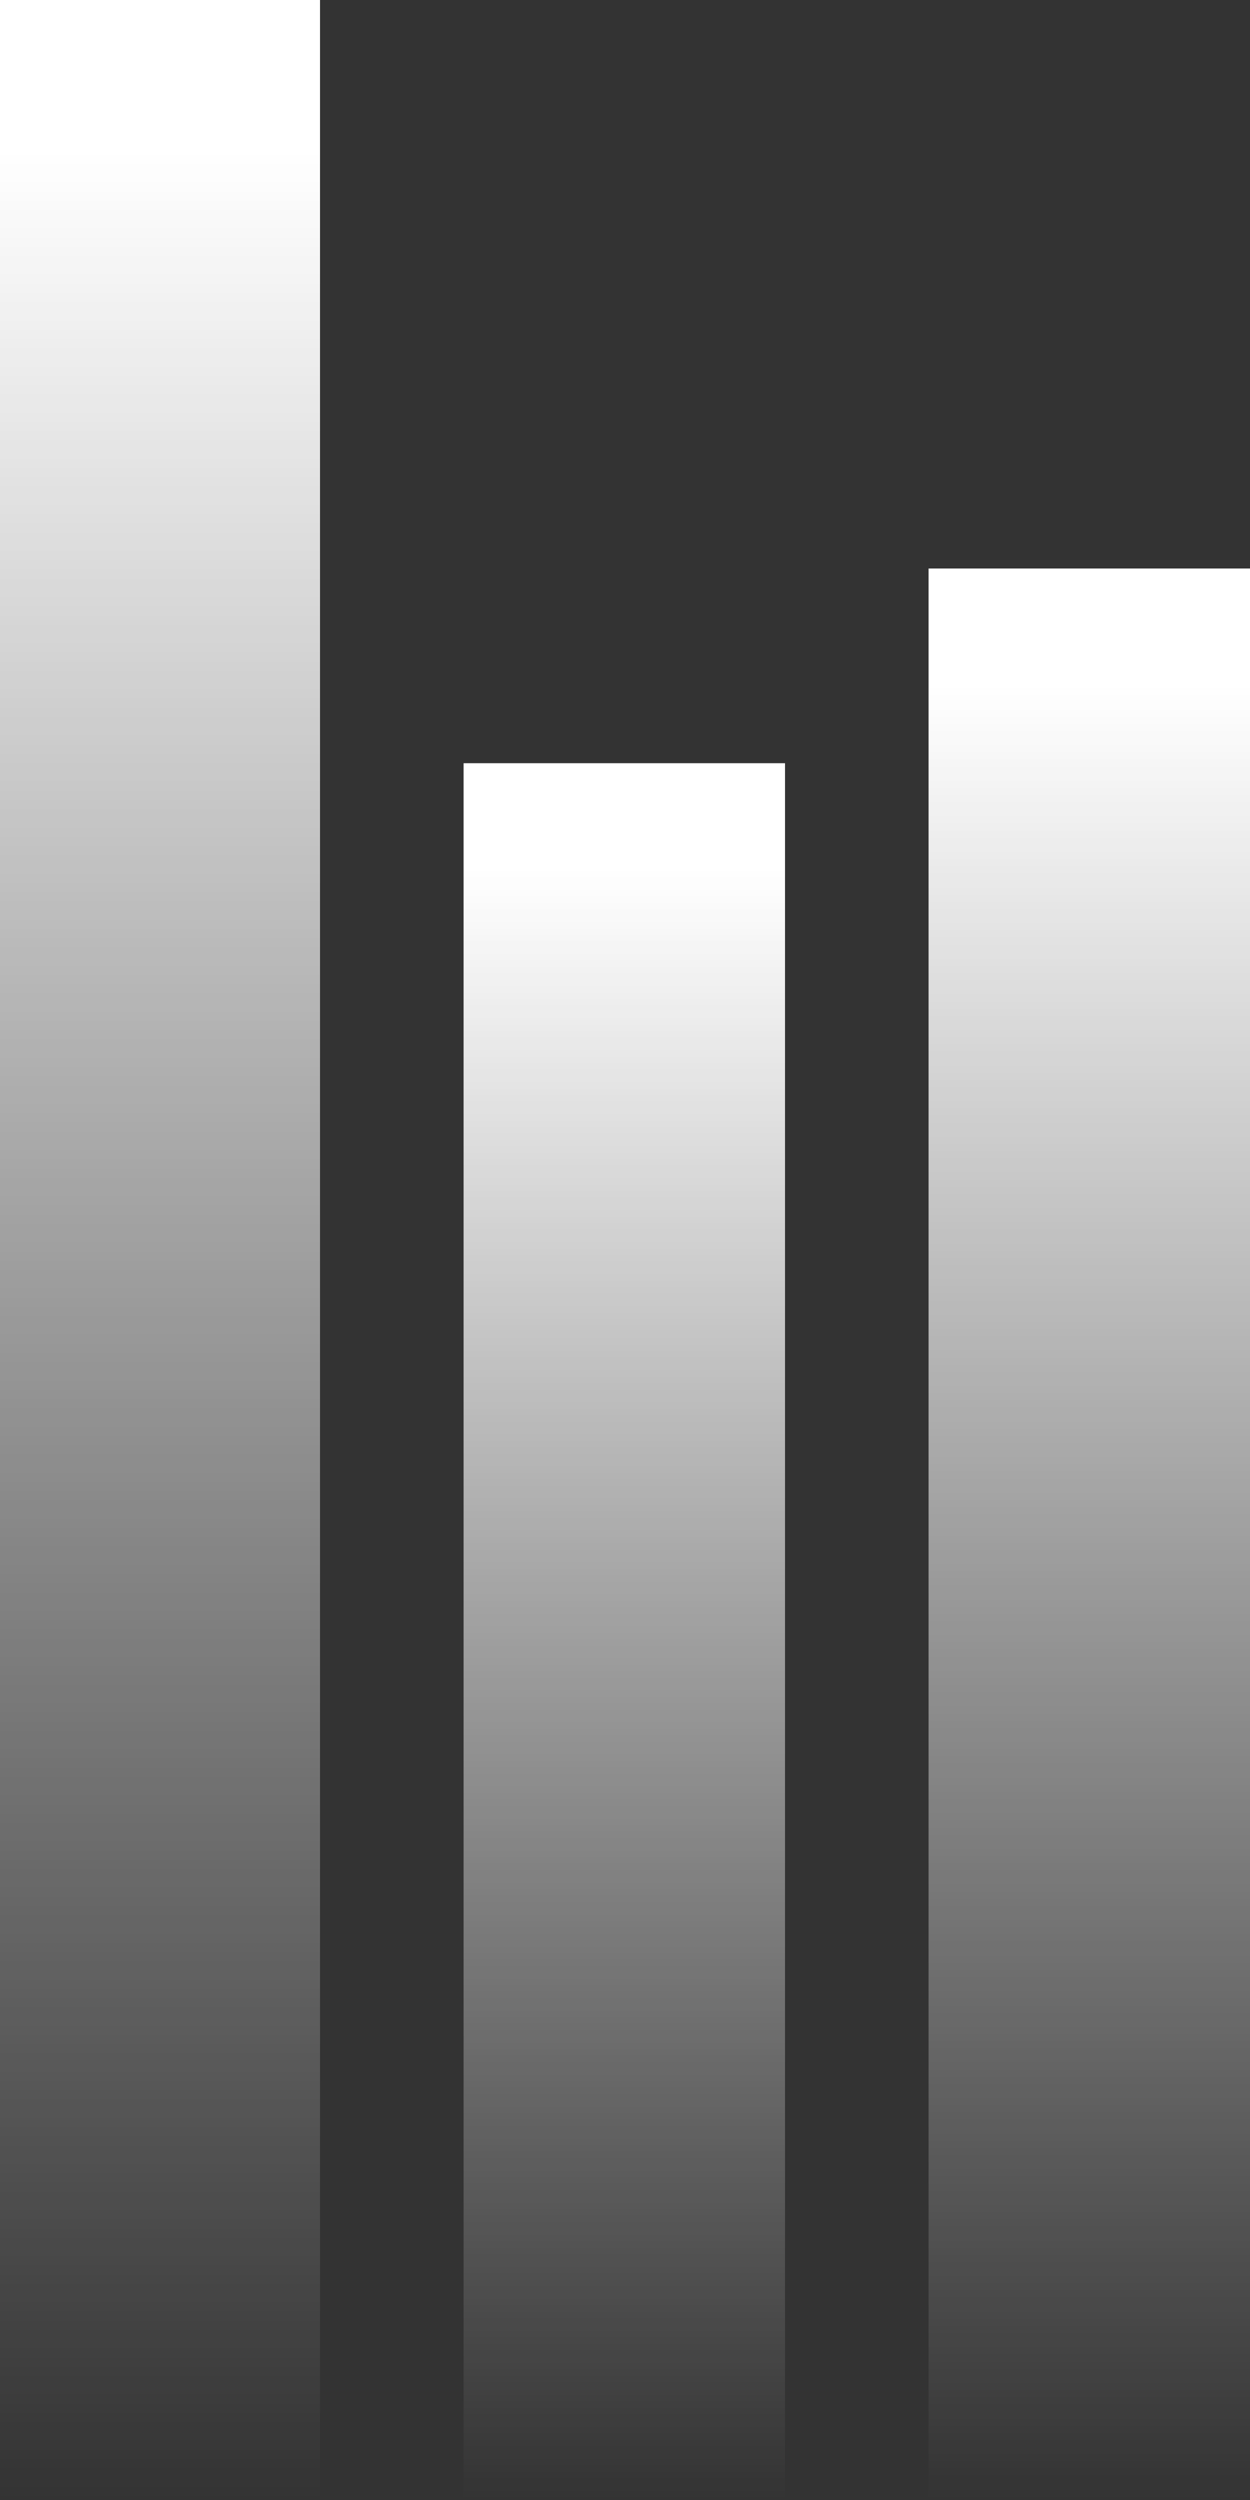 <svg xmlns="http://www.w3.org/2000/svg" width="70" height="140" xmlns:xlink="http://www.w3.org/1999/xlink" viewBox="0 0 70 140"><rect x="0" y="0" width="70" height="140" fill="#333333" stroke="none"/><defs><linearGradient id="a" data-name="Unbenannter Verlauf 2" x1="8.921" y1="140.01" x2="8.921" y2="-.01" gradientUnits="userSpaceOnUse"><stop offset="0" stop-color="#fff" stop-opacity="0"/><stop offset=".94" stop-color="#fff"/></linearGradient><linearGradient id="b" data-name="Unbenannter Verlauf 2" x1="34.961" x2="34.961" y2="42.74" xlink:href="#a"/><linearGradient id="c" data-name="Unbenannter Verlauf 2" x1="61" x2="61" y2="31.836" xlink:href="#a"/></defs><path fill="url(#a)" d="M-.079-.01h18v140.021h-18z"/><path fill="url(#b)" d="M25.961 42.74h18v97.27h-18z"/><path fill="url(#c)" d="M52 31.836h18V140.01H52z"/></svg>